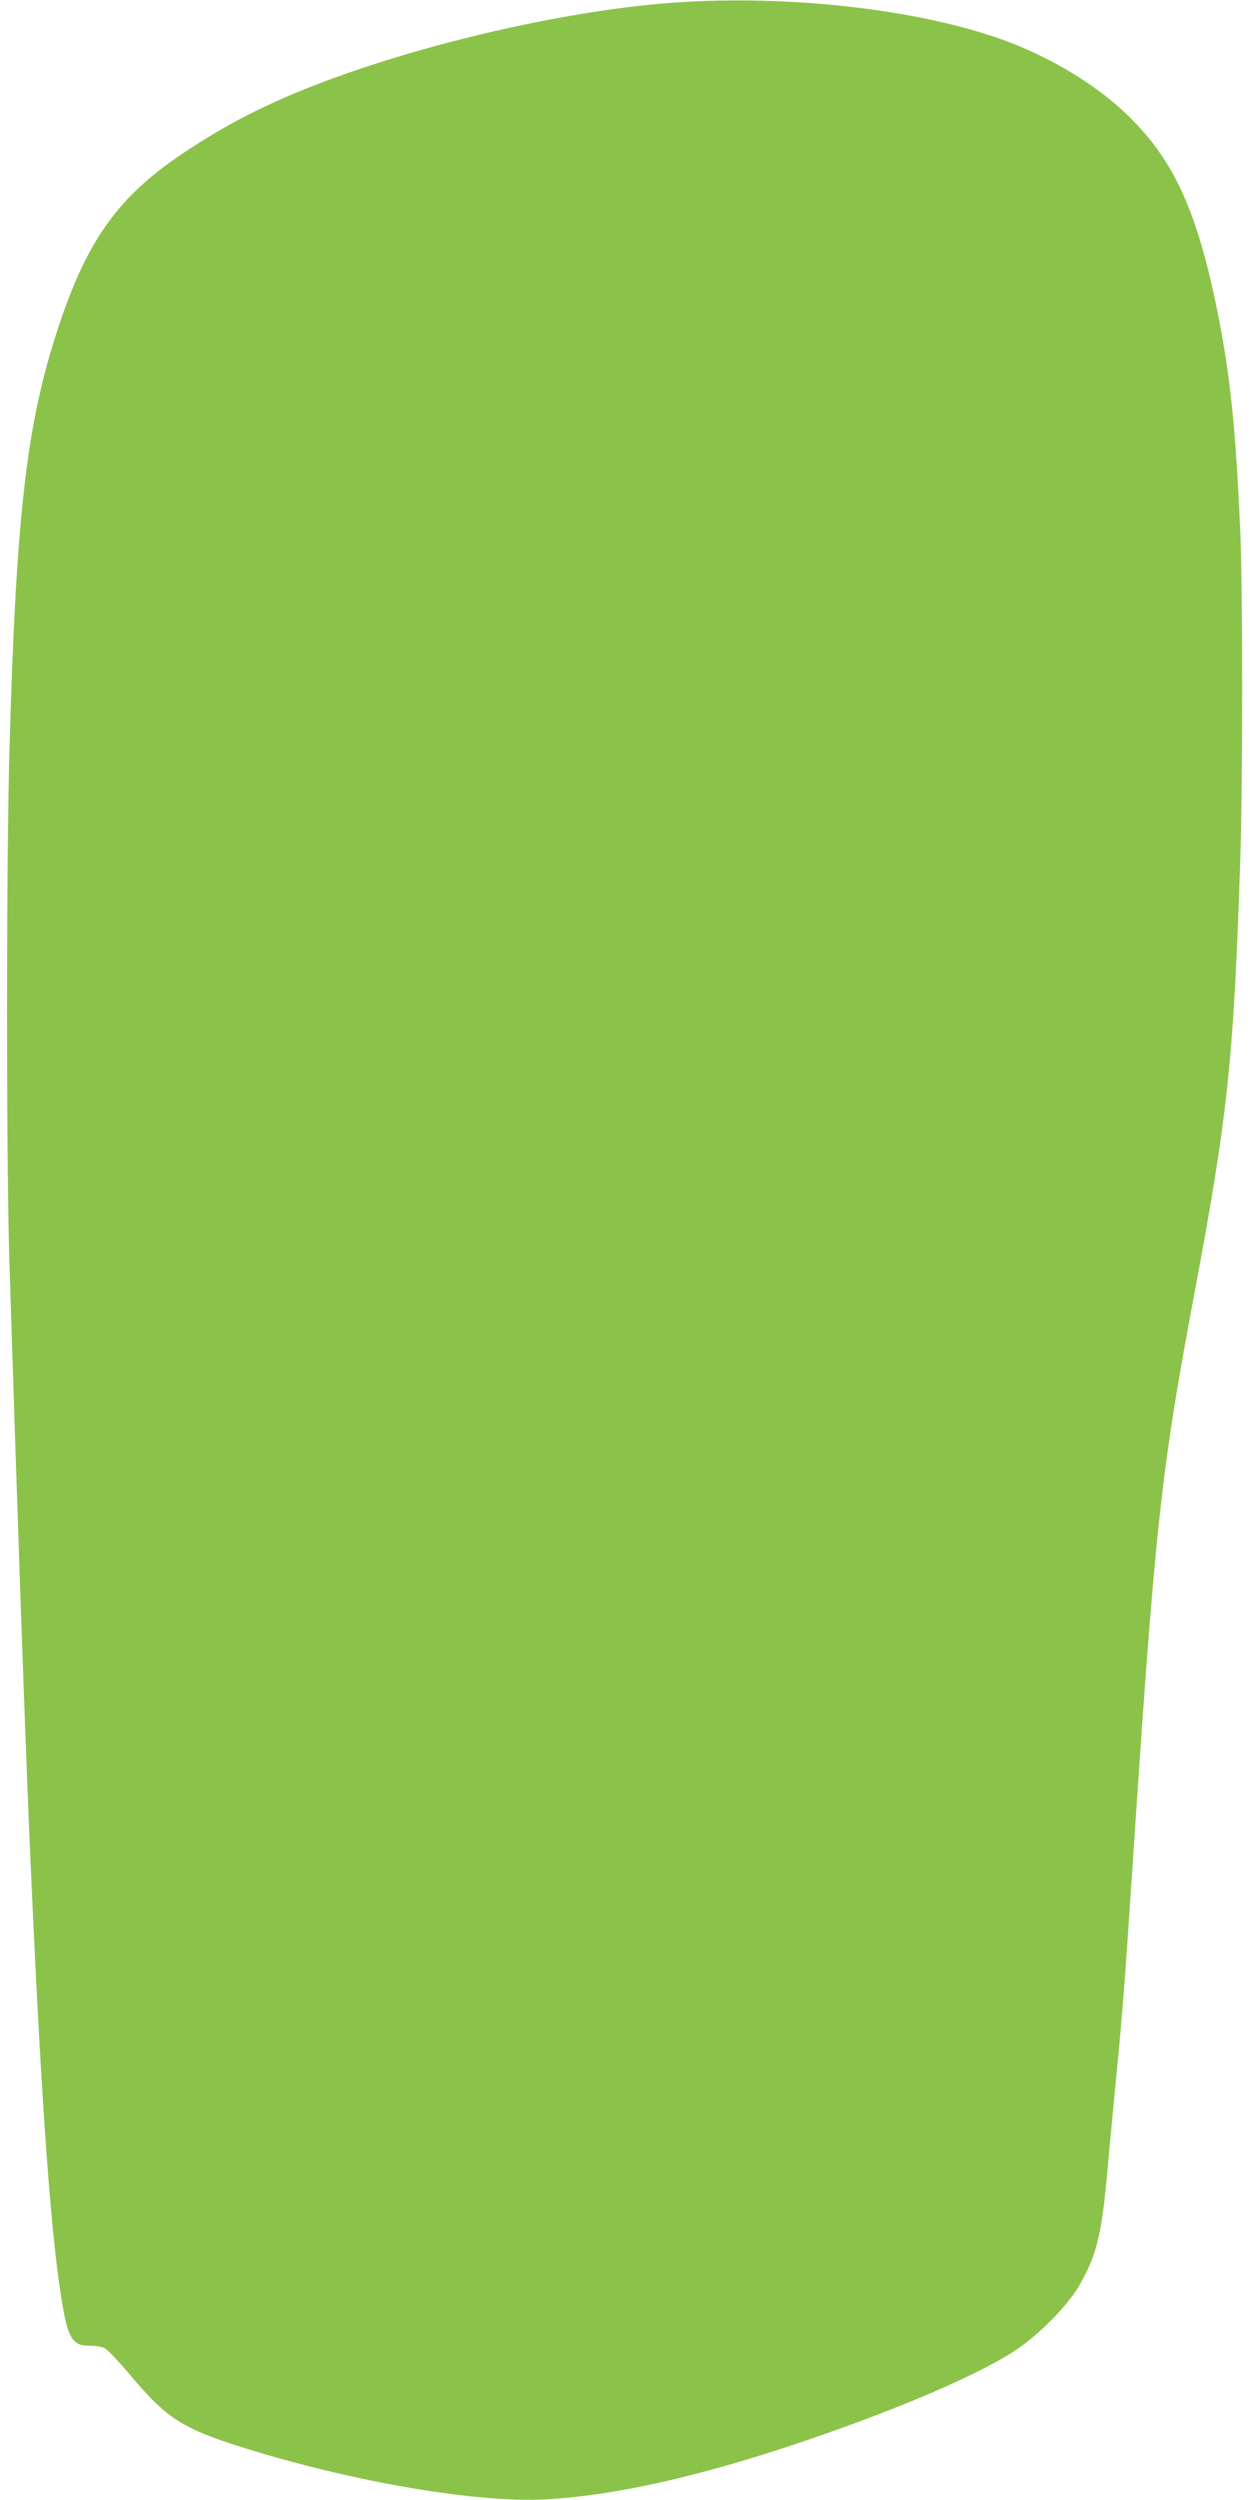 <?xml version="1.0" standalone="no"?>
<!DOCTYPE svg PUBLIC "-//W3C//DTD SVG 20010904//EN"
 "http://www.w3.org/TR/2001/REC-SVG-20010904/DTD/svg10.dtd">
<svg version="1.0" xmlns="http://www.w3.org/2000/svg"
 width="640pt" height="1280pt" viewBox="0 0 640 1280"
 preserveAspectRatio="xMidYMid meet">
<g transform="translate(0,1280) scale(0.1,-0.1)"
fill="#8bc34a" stroke="none">
<path d="M3485 12789 c-547 -34 -1307 -206 -1870 -424 -249 -96 -456 -202
-665 -341 -341 -225 -502 -448 -651 -899 -164 -496 -217 -957 -251 -2180 -16
-601 -16 -2080 0 -2605 41 -1293 76 -2308 102 -2925 53 -1237 103 -1985 160
-2355 35 -229 57 -270 146 -270 29 0 65 -5 79 -12 14 -6 74 -70 135 -142 184
-220 267 -272 585 -371 559 -174 1185 -280 1536 -262 382 21 854 131 1444 339
433 153 780 305 961 422 120 79 267 227 328 331 90 155 116 259 146 590 11
127 32 343 45 480 30 299 46 512 80 1025 119 1802 147 2064 319 2980 172 918
202 1195 236 2220 13 380 13 1411 0 1695 -24 532 -51 789 -115 1112 -107 532
-229 794 -477 1028 -165 155 -405 296 -648 380 -429 148 -1056 219 -1625 184z"/>
</g>
</svg>
